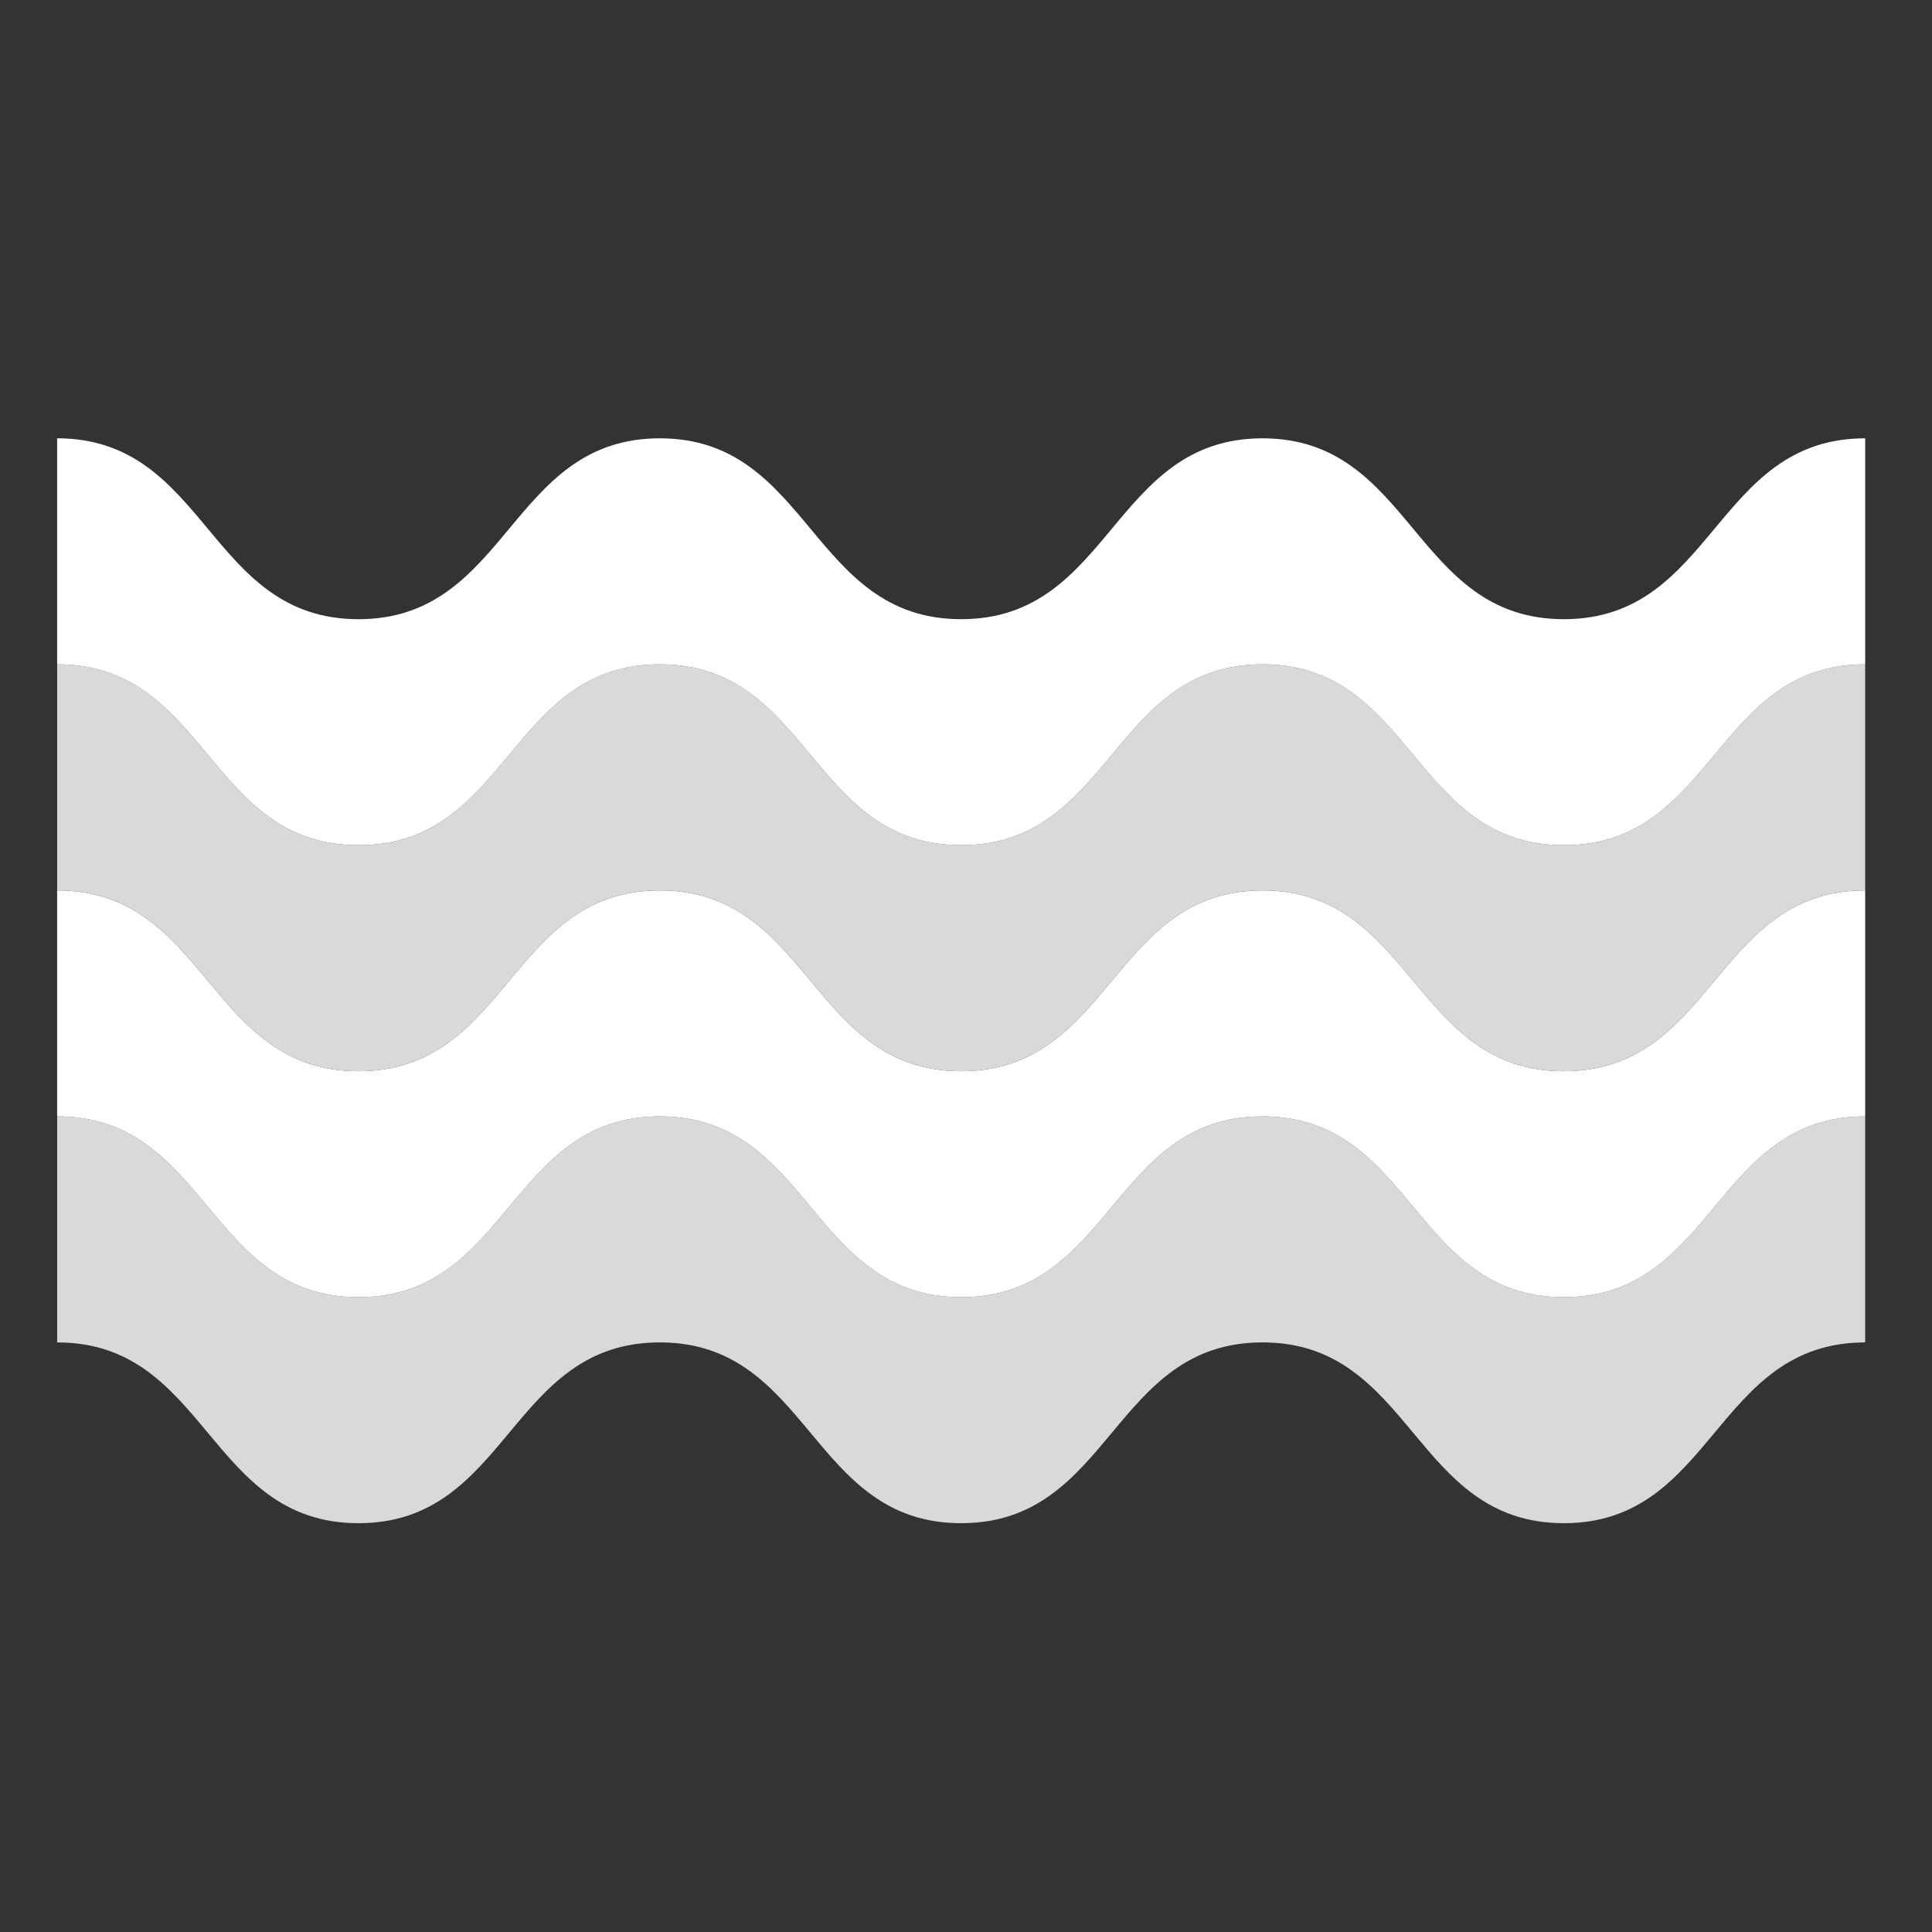 <svg xmlns="http://www.w3.org/2000/svg" xmlns:xlink="http://www.w3.org/1999/xlink" width="150" viewBox="0 0 112.5 112.5" height="150" preserveAspectRatio="xMidYMid meet"><rect x="0" y="0" width="112.5" height="112.5" fill="#333333" stroke="none"/><defs><clipPath id="53a955abd5"><path d="M 3.328 65 L 108.609 65 L 108.609 89 L 3.328 89 Z M 3.328 65 "></path></clipPath><clipPath id="731f6aec10"><path d="M 3.328 51 L 108.609 51 L 108.609 76 L 3.328 76 Z M 3.328 51 "></path></clipPath><clipPath id="ab372317c2"><path d="M 3.328 38 L 108.609 38 L 108.609 63 L 3.328 63 Z M 3.328 38 "></path></clipPath><clipPath id="2d14cb3fed"><path d="M 3.328 25 L 108.609 25 L 108.609 50 L 3.328 50 Z M 3.328 25 "></path></clipPath></defs><g id="69aa2f50cd"><g clip-rule="nonzero" clip-path="url(#53a955abd5)"><path style=" stroke:none;fill-rule:nonzero;fill:#d9d9d9;fill-opacity:1;" d="M 108.609 78.168 C 99.836 78.168 99.836 88.695 91.062 88.695 C 82.289 88.695 82.289 78.168 73.516 78.168 C 64.742 78.168 64.742 88.695 55.969 88.695 C 47.195 88.695 47.195 78.168 38.422 78.168 C 29.648 78.168 29.648 88.695 20.875 88.695 C 12.102 88.695 12.102 78.168 3.328 78.168 L 3.328 65.008 C 12.102 65.008 12.102 75.535 20.875 75.535 C 29.648 75.535 29.648 65.008 38.422 65.008 C 47.195 65.008 47.195 75.535 55.969 75.535 C 64.742 75.535 64.742 65.008 73.516 65.008 C 82.289 65.008 82.289 75.535 91.062 75.535 C 99.836 75.535 99.836 65.008 108.609 65.008 Z M 108.609 78.168 "></path></g><g clip-rule="nonzero" clip-path="url(#731f6aec10)"><path style=" stroke:none;fill-rule:nonzero;fill:#ffffff;fill-opacity:1;" d="M 108.609 65.008 C 99.836 65.008 99.836 75.535 91.062 75.535 C 82.289 75.535 82.289 65.008 73.516 65.008 C 64.742 65.008 64.742 75.535 55.969 75.535 C 47.195 75.535 47.195 65.008 38.422 65.008 C 29.648 65.008 29.648 75.535 20.875 75.535 C 12.102 75.535 12.102 65.008 3.328 65.008 L 3.328 51.848 C 12.102 51.848 12.102 62.375 20.875 62.375 C 29.648 62.375 29.648 51.848 38.422 51.848 C 47.195 51.848 47.195 62.375 55.969 62.375 C 64.742 62.375 64.742 51.848 73.516 51.848 C 82.289 51.848 82.289 62.375 91.062 62.375 C 99.836 62.375 99.836 51.848 108.609 51.848 Z M 108.609 65.008 "></path></g><g clip-rule="nonzero" clip-path="url(#ab372317c2)"><path style=" stroke:none;fill-rule:nonzero;fill:#d9d9d9;fill-opacity:1;" d="M 108.609 51.848 C 99.836 51.848 99.836 62.375 91.062 62.375 C 82.289 62.375 82.289 51.848 73.516 51.848 C 64.742 51.848 64.742 62.375 55.969 62.375 C 47.195 62.375 47.195 51.848 38.422 51.848 C 29.648 51.848 29.648 62.375 20.875 62.375 C 12.102 62.375 12.102 51.848 3.328 51.848 L 3.328 38.684 C 12.102 38.684 12.102 49.215 20.875 49.215 C 29.648 49.215 29.648 38.684 38.422 38.684 C 47.195 38.684 47.195 49.215 55.969 49.215 C 64.742 49.215 64.742 38.684 73.516 38.684 C 82.289 38.684 82.289 49.215 91.062 49.215 C 99.836 49.215 99.836 38.684 108.609 38.684 Z M 108.609 51.848 "></path></g><g clip-rule="nonzero" clip-path="url(#2d14cb3fed)"><path style=" stroke:none;fill-rule:nonzero;fill:#ffffff;fill-opacity:1;" d="M 108.609 38.684 C 99.836 38.684 99.836 49.215 91.062 49.215 C 82.289 49.215 82.289 38.684 73.516 38.684 C 64.742 38.684 64.742 49.215 55.969 49.215 C 47.195 49.215 47.195 38.684 38.422 38.684 C 29.648 38.684 29.648 49.215 20.875 49.215 C 12.102 49.215 12.102 38.684 3.328 38.684 L 3.328 25.523 C 12.102 25.523 12.102 36.055 20.875 36.055 C 29.648 36.055 29.648 25.523 38.422 25.523 C 47.195 25.523 47.195 36.055 55.969 36.055 C 64.742 36.055 64.742 25.523 73.516 25.523 C 82.289 25.523 82.289 36.055 91.062 36.055 C 99.836 36.055 99.836 25.523 108.609 25.523 Z M 108.609 38.684 "></path></g></g></svg>